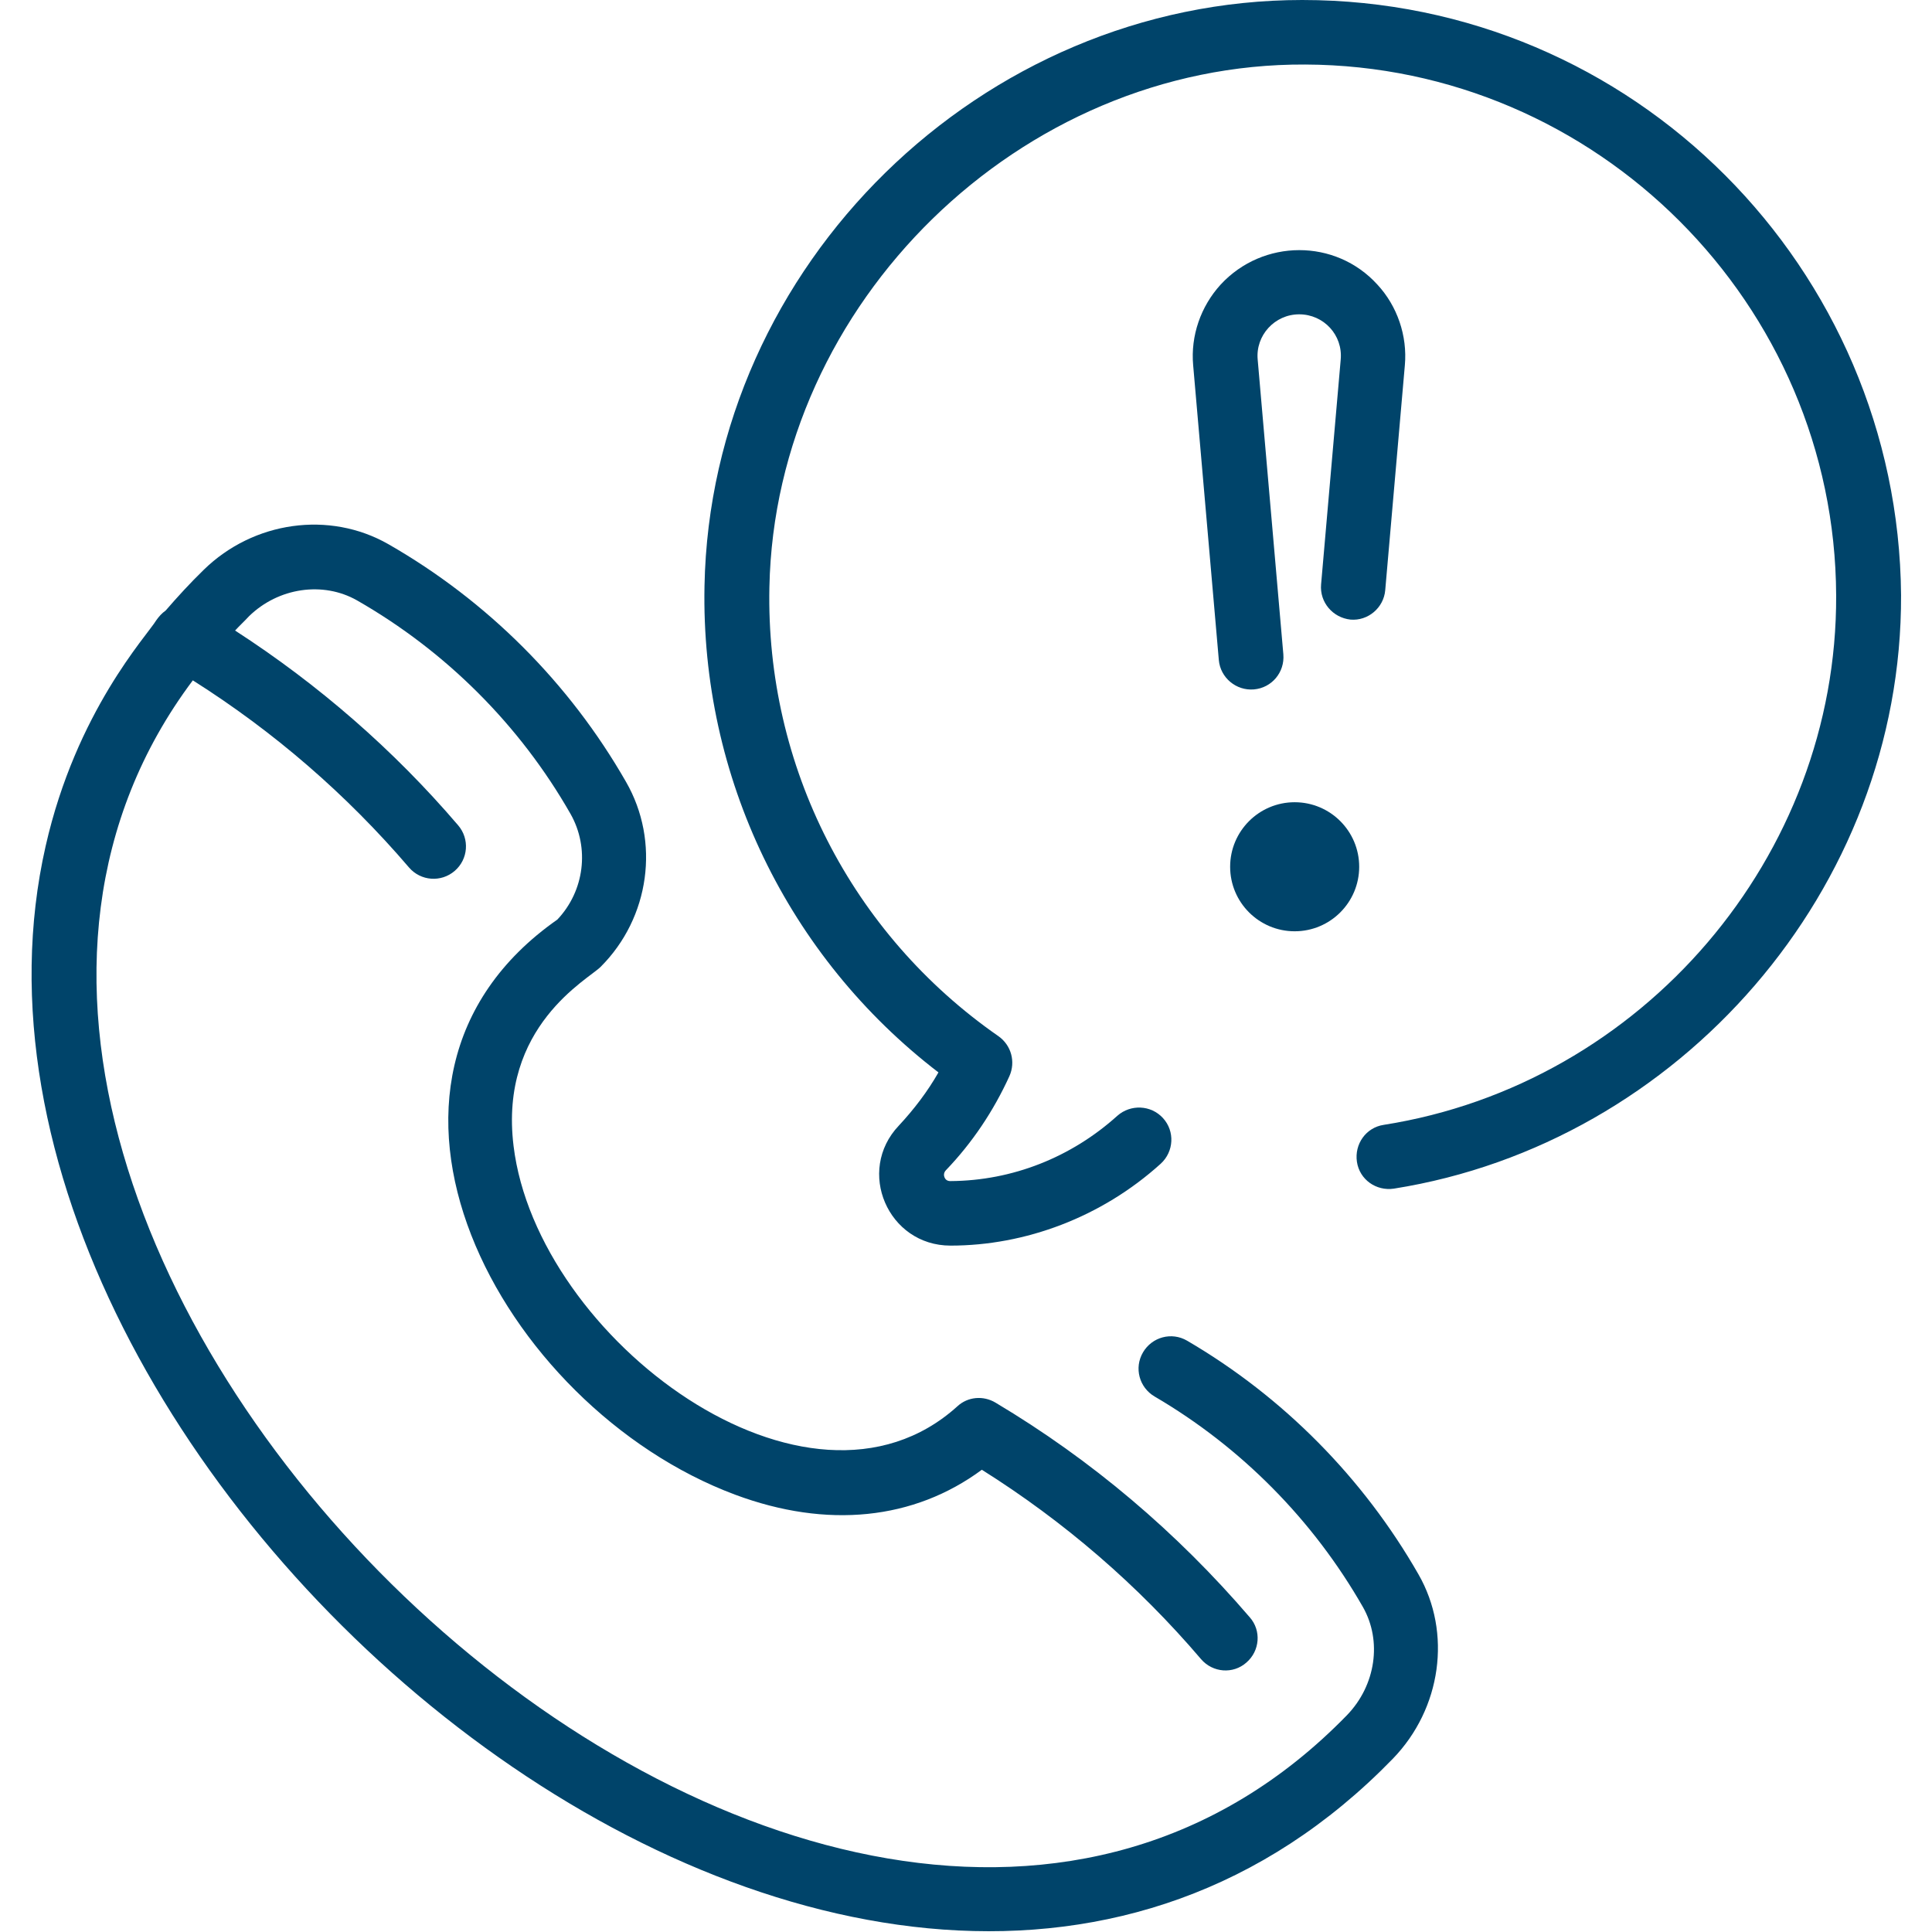 <?xml version="1.0" encoding="utf-8"?>
<svg xmlns="http://www.w3.org/2000/svg" xmlns:xlink="http://www.w3.org/1999/xlink" version="1.1" id="Layer_1" x="0px" y="0px" viewBox="0 0 512 512" style="enable-background:new 0 0 512 512;">
<style type="text/css">
	.st0{fill:transparent;}
	.st1{fill:transparent;}
	.st2{fill:transparent;}
	.st3{fill:#00446A;}
</style>
<path class="st0" d="M368.6,421.6c-14.1-24.7-34.7-45.5-59.8-59.8c-12.6-7.2-28.5-4.9-38.8,5.4c-0.3,0.3-4,6.3-10.5,12.1&#xA;	c-62.6,56.6-186-74.2-106.3-128.8c10.5-10.5,12.5-26.4,5.4-38.8c-14.4-25.1-35.1-45.7-59.8-59.8c-12.6-7.2-28.3-4.6-38.7,5.5&#xA;	c-156.2,151.5,151,459.3,303,303C373.3,449.9,375.8,434.2,368.6,421.6L368.6,421.6z"/>
<path class="st1" d="M283.1,411.9c-15.1,4.9-31.7,2.7-47.5-4.2c-7.5-3.3-6.7-14.1,1.3-16.1c8.1-2,15.7-6,22.7-12.3&#xA;	c0.4,0.4,11.3,6.4,26,17.7C291,401.2,289.6,409.7,283.1,411.9z"/>
<path class="st1" d="M102.3,430.3C25.9,357.9-15.8,246.8,49.1,169.1c11.3,6.7,21.9,14.1,31.9,22.2c3.4,2.8,4.1,7.7,1.7,11.4&#xA;	C39,268,62.3,352.7,114.9,418.8C121.5,427.1,110,437.6,102.3,430.3z"/>
<path class="st2" d="M368.6,421.6c7.2,12.6,4.6,28.3-5.5,38.7c-3.8,3.9-7.8,7.6-11.8,11c-37.8-63.7-90.1-90.4-91.8-92.1&#xA;	c3.7-3.3,7.2-7.3,10.4-12c10.5-10.5,26.4-12.5,38.8-5.4C333.9,376.1,354.5,396.9,368.6,421.6z"/>
<path class="st0" d="M312.9,388.4c-0.6,0.6-4.2,6.6-11,12.6c-3.1,2.8-7.8,2.8-11.1,0.2c-18.3-14.9-30.4-21-31.3-21.9&#xA;	c3.7-3.3,7.2-7.3,10.4-12c9.8-9.8,25.4-13.2,39.8-4.8C319.2,367.8,320.7,380.7,312.9,388.4z"/>
<path class="st2" d="M158.7,211.6c7.1,12.4,5.1,28.3-5.4,38.8c-4.7,3.2-8.7,6.7-12.1,10.4c-22-36.8-53.1-68.7-92-91.8&#xA;	c3.4-4,7-8,11-11.8c10.4-10.1,26.1-12.7,38.7-5.5C123.6,166,144.3,186.5,158.7,211.6z"/>
<path class="st0" d="M102.1,153.7c8.6,5.2,9.4,17.2,1.9,23.9c-2,1.8-7,6.8-11.5,12.1c-3,3.6-8.3,4.1-12,1.1&#xA;	c-9.8-7.9-20.3-15.2-31.4-21.8c3.4-4,7-8,11-11.8c10.4-10.1,26.1-12.7,38.7-5.5C99.9,152.4,101,153.1,102.1,153.7L102.1,153.7z"/>
<path class="st2" d="M495,157.8c0.4,96.6-94.9,173.8-193.2,144.2c-14.2,12.9-31.9,19.4-49.9,19.5c-9.1,0.1-13.8-10.7-7.6-17.3&#xA;	c6.2-6.5,11.4-14.1,15.3-22.6c-39.7-27.6-65.4-73.9-64.4-126.2c1.6-80.5,70-147.2,150.5-146.9C428,8.9,494.6,75.5,495,157.8z"/>
<path class="st0" d="M265.9,320.1c-4.6,0.9-9.3,1.4-14,1.4c-9.1,0.1-13.8-10.7-7.6-17.3c2.2-2.4,4.3-4.9,6.3-7.5&#xA;	c4.6-6.2,13.5-7,19.4-2c0.6,0.5,1.3,1.1,1.9,1.6C281,303.5,277.2,317.9,265.9,320.1z"/>
<path class="st0" d="M385.2,14c10.1,2.8,7.3,17.8-3.1,16.7c-93.3-9.7-174.4,70.6-164.7,164.7c1.1,10.4-13.9,13.3-16.7,3.2&#xA;	C169.5,86.5,274.6-16.7,385.2,14z"/>
<path class="st1" d="M344.2,74.8c11.5,0,20.5,9.8,19.5,21.3l-6.8,78.1c-0.6,6.6-6.1,11.7-12.8,11.7c-6.6,0-12.2-5.1-12.8-11.7&#xA;	l-6.8-78.1C323.7,84.6,332.7,74.8,344.2,74.8z"/>
<g>
	<path class="st3" d="M367.1,156.4l5.2-59.6c0.7-7.8-2-15.7-7.3-21.4c-11.1-12.2-30.3-12.1-41.5,0c-5.3,5.8-8,13.6-7.3,21.4&#xA;		l6.8,78.1c0.4,4.7,4.6,8.2,9.3,7.8c4.7-0.4,8.2-4.5,7.8-9.3l-6.8-78.1c-0.6-6.4,4.5-12,11-12c6.5,0,11.6,5.5,11,12l-5.2,59.6&#xA;		c-0.4,4.7,3.1,8.8,7.8,9.3C362.5,164.6,366.7,161.1,367.1,156.4L367.1,156.4z"/>
	<circle class="st3" cx="343.1" cy="229.7" r="17.1"/>
	<path class="st3" d="M345.1,0c-84.9,0-156.8,70.2-158.4,155.3c-1,50.6,22.1,98.3,62,128.9c-2.9,5.1-6.5,9.8-10.5,14.1&#xA;		c-11.4,12-2.9,31.8,13.7,31.8c19.8,0,40-7.5,55.7-21.7c3.5-3.2,3.8-8.6,0.6-12.1c-3.2-3.5-8.6-3.7-12.1-0.6&#xA;		c-12.2,11-27.8,17.2-44.2,17.3c-0.3,0-1.2,0-1.6-1c-0.4-1,0.2-1.7,0.4-1.9c7-7.3,12.6-15.7,16.8-24.9c1.7-3.8,0.5-8.2-2.9-10.6&#xA;		c-39-27.1-61.7-71.6-60.7-119c1.5-75.3,66.5-138.9,142-138.5c77.3,0.3,140.4,63.5,140.7,140.7c0.3,69.1-51.3,129.5-119.9,140.3&#xA;		c-4.7,0.7-7.8,5.1-7.1,9.8c0.7,4.7,5.1,7.8,9.8,7.1c75.6-12,134.7-79.3,134.4-157.3C503.1,71.3,433.1,0,345.1,0L345.1,0z"/>
	<path class="st3" d="M314.6,355.3c-4.1-2.4-9.3-1-11.7,3.1c-2.4,4.1-1,9.3,3.1,11.7c22.9,13.4,42,32.7,55.2,55.8&#xA;		c5.1,9,3.4,20.7-4.2,28.6C218.6,596.8-59.9,328.3,51.1,180.3c21.5,13.6,40.7,30.2,57.3,49.6c3.1,3.6,8.5,4,12.1,0.9&#xA;		c3.6-3.1,4-8.5,0.9-12.1c-17.1-20-37-37.3-59.1-51.6c1.2-1.3,2.5-2.5,3.7-3.8c7.8-7.6,19.6-9.3,28.6-4.2&#xA;		c23.6,13.5,43.2,33.1,56.6,56.6c5.1,9,3.7,20.4-3.5,28c-61.3,42.9-15.3,129.1,47.1,152.4c24.4,9.1,47.4,6.7,65.4-6.6&#xA;		c21.8,13.7,41.4,30.6,58.1,50.2c3.1,3.6,8.5,4,12,0.9c3.6-3.1,4-8.5,0.9-12c-19.3-22.5-41.9-41.7-67.4-56.9&#xA;		c-3.2-1.9-7.3-1.6-10.1,1c-39.6,35.8-111.4-17.9-117.6-69c-3.9-31.8,19.9-44.2,23.1-47.5c13-13,15.8-33.2,6.7-49&#xA;		c-15-26.2-36.8-48-63-63c-15.6-8.9-35.7-6.1-48.9,6.8c-3.6,3.5-6.9,7.1-10.1,10.8c-1,0.7-1.8,1.6-2.5,2.6&#xA;		c-2.4,4-21.2,24.1-29.3,59.8c-37.7,165.8,219.4,383.5,357,241.9c12.9-13.3,15.7-33.4,6.8-48.9C361.3,391.7,340.1,370.2,314.6,355.3&#xA;		L314.6,355.3z"/>
</g>
</svg>